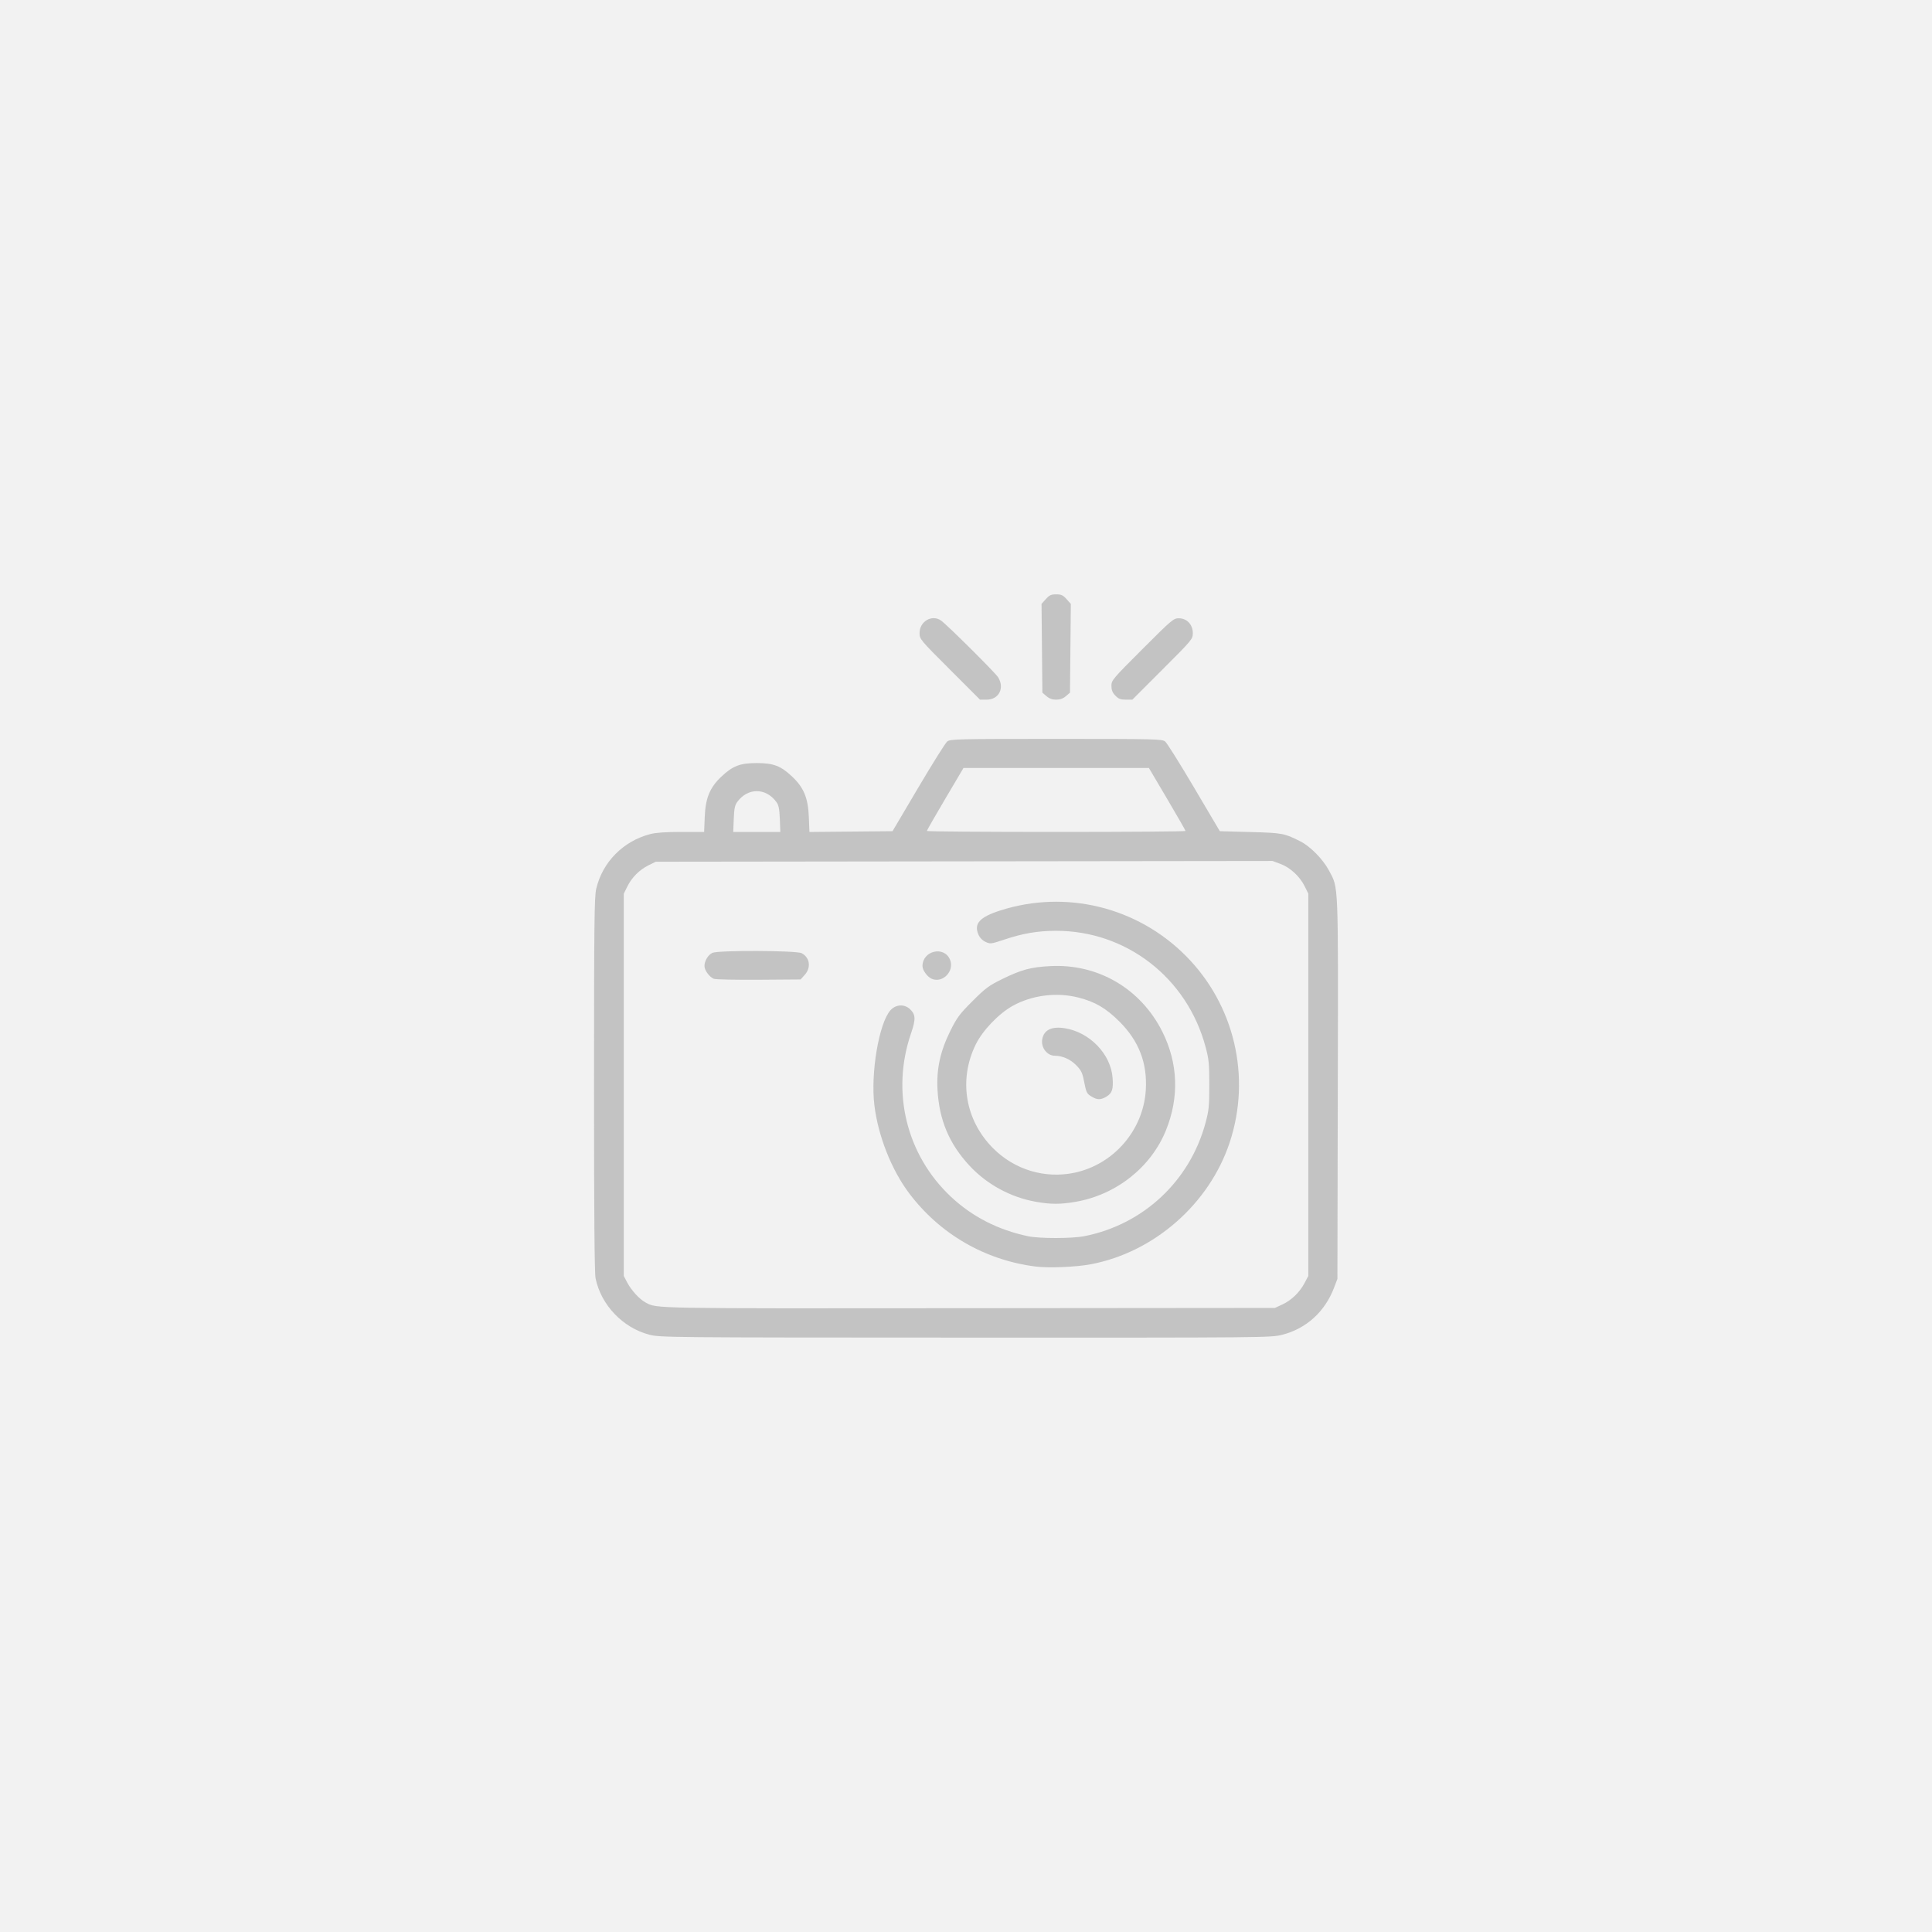 <?xml version="1.0" encoding="UTF-8" standalone="no"?>
<!-- Created with Inkscape (http://www.inkscape.org/) -->

<svg
   width="200mm"
   height="200mm"
   viewBox="0 0 200 200"
   version="1.1"
   id="svg5"
   inkscape:version="1.1.2 (b8e25be833, 2022-02-05)"
   sodipodi:docname="no_image.svg"
   xmlns:inkscape="http://www.inkscape.org/namespaces/inkscape"
   xmlns:sodipodi="http://sodipodi.sourceforge.net/DTD/sodipodi-0.dtd"
   xmlns="http://www.w3.org/2000/svg"
   xmlns:svg="http://www.w3.org/2000/svg">
  <sodipodi:namedview
     id="namedview7"
     pagecolor="#ffffff"
     bordercolor="#666666"
     borderopacity="1.0"
     inkscape:pageshadow="2"
     inkscape:pageopacity="0.0"
     inkscape:pagecheckerboard="0"
     inkscape:document-units="mm"
     showgrid="false"
     fit-margin-top="0"
     fit-margin-left="0"
     fit-margin-right="0"
     fit-margin-bottom="0"
     inkscape:zoom="0.75633418"
     inkscape:cx="456.80866"
     inkscape:cy="265.75554"
     inkscape:window-width="1920"
     inkscape:window-height="1009"
     inkscape:window-x="-1928"
     inkscape:window-y="-8"
     inkscape:window-maximized="1"
     inkscape:current-layer="layer1" />
  <defs
     id="defs2">
    <clipPath
       id="clip1">
      <path
         d="M 15,130 H 707.902 V 866 H 15 Z m 0,0"
         id="path824" />
    </clipPath>
  </defs>
  <g
     inkscape:label="Layer 1"
     inkscape:groupmode="layer"
     id="layer1"
     transform="translate(-19.94,-47.576)">
    <rect
       style="fill:#f2f2f2;fill-opacity:1;fill-rule:evenodd;stroke-width:0.33"
       id="rect846"
       width="200"
       height="200"
       x="19.94"
       y="47.576" />
    <path
       style="fill:#9f9f9f;fill-opacity:0.565;stroke-width:0.15"
       d="m 87.153,185.743 c -2.743,-0.718 -4.991,-3.075 -5.558,-5.828 -0.114,-0.552 -0.163,-6.734 -0.162,-20.085 0.002,-16.672 0.033,-19.419 0.229,-20.252 0.652,-2.765 2.789,-4.928 5.591,-5.658 0.585,-0.152 1.615,-0.224 3.219,-0.224 h 2.359 l 0.062,-1.542 c 0.078,-1.963 0.524,-3.047 1.715,-4.174 1.189,-1.125 1.936,-1.411 3.674,-1.411 1.738,0 2.484,0.287 3.674,1.411 1.192,1.127 1.637,2.211 1.715,4.176 l 0.062,1.544 4.3,-0.04 4.3,-0.04 2.663,-4.507 c 1.465,-2.479 2.813,-4.628 2.996,-4.777 0.314,-0.254 0.976,-0.27 11.283,-0.27 10.307,0 10.969,0.016 11.283,0.27 0.183,0.148 1.532,2.298 2.996,4.777 l 2.663,4.507 3.152,0.086 c 3.332,0.091 3.528,0.128 5.192,0.971 1.04,0.527 2.336,1.852 2.959,3.024 0.994,1.87 0.953,0.847 0.908,22.584 l -0.04,19.674 -0.338,0.897 c -0.942,2.497 -2.869,4.254 -5.368,4.893 -1.173,0.3 -1.57,0.304 -32.796,0.295 -30.87,-0.008 -31.635,-0.015 -32.732,-0.302 z m 65.517,-3.119 c 0.949,-0.436 1.792,-1.245 2.307,-2.212 l 0.401,-0.752 v -19.785 -19.785 l -0.369,-0.75 c -0.507,-1.03 -1.496,-1.95 -2.502,-2.326 l -0.832,-0.311 -31.925,0.039 -31.925,0.039 -0.741,0.365 c -0.943,0.464 -1.741,1.262 -2.205,2.205 l -0.365,0.741 v 19.785 19.785 l 0.354,0.677 c 0.424,0.809 1.279,1.739 1.902,2.069 1.212,0.641 0.16,0.622 33.4,0.592 l 31.746,-0.028 z m -25.536,-3.938 c -5.244,-0.666 -9.901,-3.365 -13.079,-7.582 -1.828,-2.426 -3.214,-5.938 -3.6,-9.122 -0.402,-3.312 0.475,-8.492 1.662,-9.821 0.55,-0.616 1.44,-0.67 2.021,-0.124 0.597,0.56 0.617,1.042 0.108,2.526 -2.074,6.043 -0.477,12.57 4.135,16.898 2.192,2.057 4.865,3.428 7.96,4.084 1.214,0.257 4.561,0.254 5.868,-0.005 6.104,-1.211 10.91,-5.713 12.528,-11.734 0.344,-1.28 0.389,-1.734 0.389,-3.93 0,-2.201 -0.044,-2.648 -0.392,-3.943 -1.921,-7.152 -8.221,-12.025 -15.515,-12 -1.86,0.006 -3.394,0.268 -5.302,0.904 -1.404,0.468 -1.465,0.475 -1.965,0.237 -0.329,-0.157 -0.596,-0.437 -0.736,-0.772 -0.469,-1.123 0.145,-1.792 2.272,-2.474 6.768,-2.168 14.136,-0.376 19.174,4.662 5.066,5.066 6.833,12.559 4.569,19.369 -2.111,6.349 -7.817,11.351 -14.367,12.593 -1.532,0.291 -4.369,0.406 -5.729,0.234 z m -0.005,-6.711 c -2.601,-0.47 -5.034,-1.799 -6.826,-3.726 -2.099,-2.26 -3.135,-4.714 -3.312,-7.846 -0.121,-2.143 0.28,-3.996 1.318,-6.093 0.693,-1.4 0.955,-1.752 2.301,-3.098 1.352,-1.352 1.692,-1.603 3.098,-2.294 1.958,-0.961 2.949,-1.227 4.965,-1.332 4.939,-0.258 9.365,2.337 11.597,6.8 1.624,3.247 1.754,6.773 0.374,10.188 -1.546,3.828 -5.14,6.678 -9.346,7.412 -1.574,0.275 -2.612,0.272 -4.17,-0.01 z m 4.027,-2.996 c 4.076,-0.853 7.15,-4.417 7.397,-8.576 0.165,-2.782 -0.715,-5.065 -2.728,-7.073 -1.384,-1.381 -2.515,-2.045 -4.232,-2.484 -2.26,-0.578 -4.808,-0.259 -6.816,0.854 -1.435,0.795 -3.111,2.542 -3.821,3.984 -1.804,3.662 -1.111,7.841 1.783,10.753 2.215,2.229 5.366,3.18 8.417,2.542 z m 1.781,-7.889 c -0.511,-0.312 -0.54,-0.373 -0.811,-1.74 -0.146,-0.735 -0.294,-1.018 -0.801,-1.525 -0.601,-0.601 -1.404,-0.955 -2.173,-0.957 -0.829,-0.002 -1.48,-0.857 -1.317,-1.729 0.179,-0.956 0.983,-1.338 2.35,-1.118 2.574,0.415 4.749,2.68 4.93,5.135 0.086,1.169 -0.045,1.58 -0.616,1.928 -0.609,0.371 -0.961,0.372 -1.562,0.006 z M 93.827,148.899 c -0.45,-0.187 -0.961,-0.885 -0.961,-1.313 0,-0.541 0.377,-1.169 0.823,-1.372 0.616,-0.28 8.684,-0.25 9.235,0.035 0.846,0.438 1.003,1.48 0.335,2.228 l -0.439,0.491 -4.338,0.032 c -2.386,0.017 -4.481,-0.028 -4.656,-0.1 z m 22.568,0.002 c -0.452,-0.191 -0.961,-0.888 -0.961,-1.315 0,-1.6 2.247,-2.125 2.852,-0.666 0.486,1.174 -0.745,2.465 -1.89,1.982 z M 100.667,132.353 c -0.042,-1.073 -0.116,-1.429 -0.367,-1.768 -1.095,-1.477 -2.94,-1.477 -4.035,0 -0.251,0.339 -0.325,0.695 -0.367,1.768 l -0.053,1.343 h 2.437 2.437 z m 41.999,1.243 c 0,-0.055 -0.854,-1.545 -1.897,-3.31 l -1.897,-3.21 h -9.596 -9.596 l -1.897,3.21 c -1.043,1.765 -1.897,3.255 -1.897,3.31 0,0.055 6.026,0.1 13.39,0.1 7.365,0 13.39,-0.045 13.39,-0.1 z m -24.403,-16.72 c -3.097,-3.097 -3.129,-3.136 -3.129,-3.773 0,-1.202 1.284,-1.947 2.221,-1.29 0.625,0.438 5.617,5.398 5.911,5.873 0.694,1.123 0.078,2.319 -1.195,2.319 h -0.679 z m 10.006,2.766 -0.422,-0.363 -0.044,-4.593 -0.044,-4.593 0.442,-0.495 c 0.367,-0.411 0.549,-0.495 1.075,-0.495 0.525,0 0.708,0.084 1.075,0.495 l 0.442,0.495 -0.044,4.593 -0.044,4.593 -0.422,0.363 c -0.29,0.249 -0.606,0.363 -1.007,0.363 -0.401,0 -0.718,-0.114 -1.007,-0.363 z m 7.129,-0.059 c -0.298,-0.311 -0.404,-0.577 -0.404,-1.012 0,-0.567 0.122,-0.712 3.201,-3.791 3.045,-3.045 3.229,-3.201 3.773,-3.201 0.832,0 1.451,0.65 1.451,1.523 0,0.637 -0.033,0.676 -3.129,3.773 l -3.129,3.129 h -0.679 c -0.548,0 -0.757,-0.082 -1.083,-0.422 z"
       id="path843" />
  </g>
</svg>
